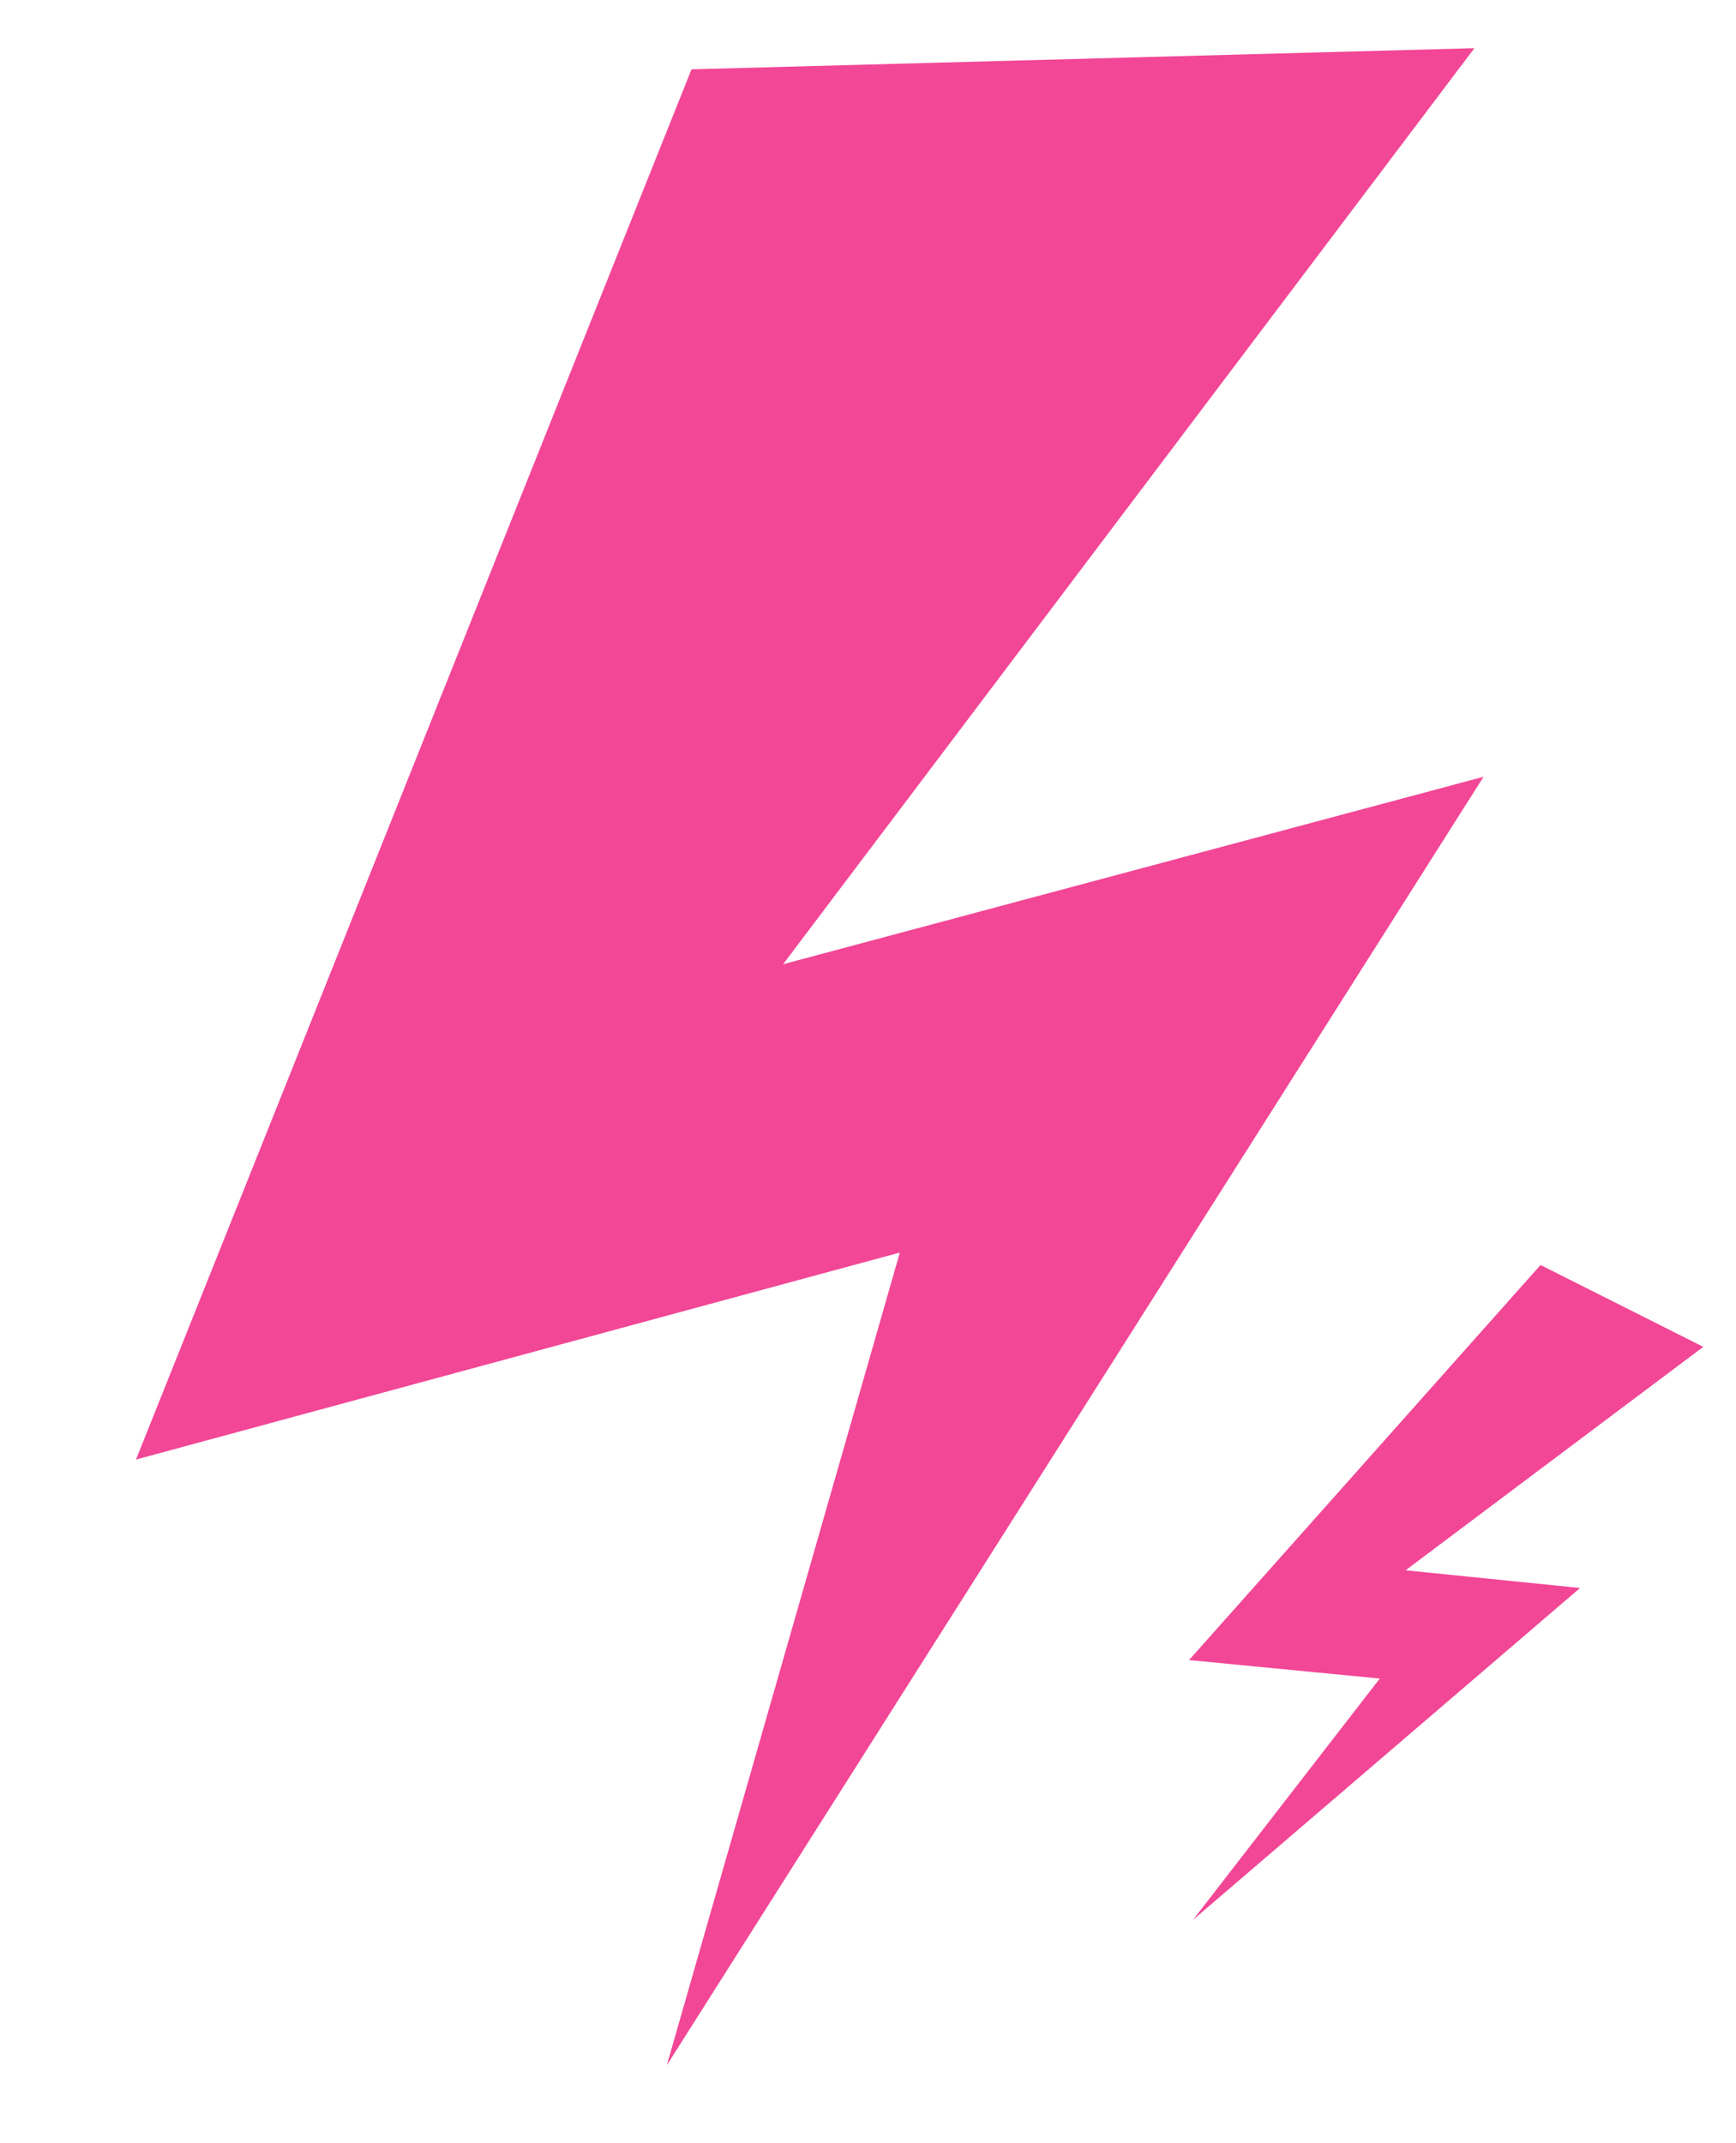 <?xml version="1.0" encoding="UTF-8"?> <svg xmlns="http://www.w3.org/2000/svg" width="47" height="58" viewBox="0 0 47 58" fill="none"> <path d="M3.682 39.501L18.722 1.876L39.917 1.304L21.201 26.096L40.165 21.023L18.053 55.894L24.362 33.899L3.682 39.501Z" fill="#F24696"></path> <path d="M32.192 44.928L41.708 34.236L46.114 36.451L38.054 42.498L42.778 42.977L32.298 51.96L37.356 45.428L32.192 44.928Z" fill="#F24696"></path> </svg> 